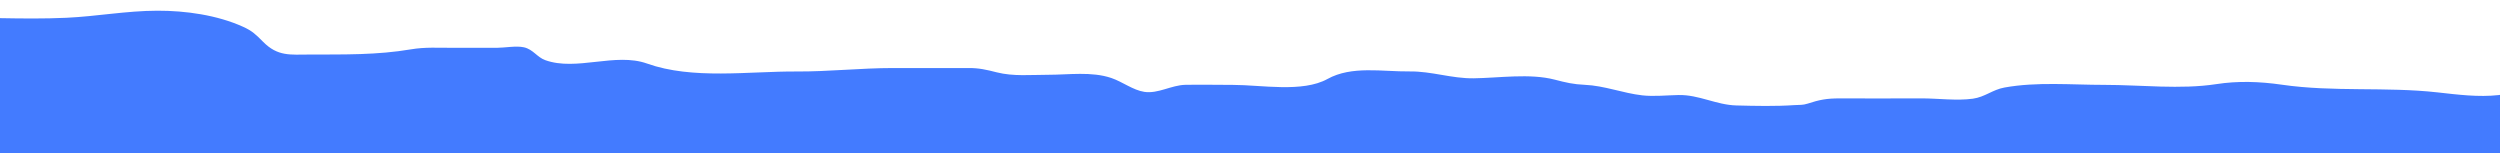 <?xml version="1.0" encoding="UTF-8"?> <!-- Generator: Adobe Illustrator 15.1.0, SVG Export Plug-In . SVG Version: 6.00 Build 0) --> <svg xmlns="http://www.w3.org/2000/svg" xmlns:xlink="http://www.w3.org/1999/xlink" id="Layer_1" x="0px" y="0px" width="841.891px" height="51.663px" viewBox="0 0 841.891 51.663" xml:space="preserve"> <path fill="#437BFF" d="M841.892,51.662V31.948h-0.002c-0.14,0.021-0.271,0.044-0.419,0.063c-6.782,0.776-13.915-0.156-20.646-0.905 c-17.466-1.943-34.854-0.051-52.396-2.582c-7.563-1.091-14.8-1.315-22.069-0.195c-12.063,1.86-25.425,0.253-37.684,0.253 c-11.111,0-22.727-1.086-33.661,0.893c-4.036,0.729-6.558,3.201-10.661,3.763c-5.488,0.75-11.726-0.112-17.269-0.112 c-9.133,0-18.267,0.072-27.396,0.01c-4.601-0.032-7.01,0.479-10.95,1.759c-1.692,0.549-2.679,0.38-4.396,0.497 c-6.433,0.439-13.162,0.284-19.59,0.118c-6.811-0.176-12.618-3.644-19.472-3.511c-3.958,0.077-8.324,0.549-12.233,0.11 c-6.486-0.729-12.767-3.271-19.39-3.551c-3.771-0.159-6.286-0.75-10.093-1.739c-8.41-2.186-18.727-0.562-27.311-0.453 c-7.426,0.093-14.161-2.401-21.533-2.314c-9.254,0.107-19.479-2.004-27.688,2.542c-8.418,4.658-22.328,1.992-31.834,1.992 c-5.341,0-10.694-0.125-16.035-0.021c-4.693,0.09-9.186,3.073-13.802,2.369c-3.823-0.584-7.368-3.399-11.106-4.668 c-6.654-2.259-14.36-1.084-21.291-1.085c-5.75-0.001-11.689,0.603-17.305-0.824c-3.422-0.87-5.953-1.471-9.472-1.447 c-8.501,0.056-17.003,0-25.504,0c-10.863,0-21.62,1.222-32.408,1.162c-16.164-0.09-35.059,2.795-50.384-2.675 c-10.649-3.803-23.78,2.649-34.28-1.146c-2.791-1.009-4.064-3.619-7.171-4.323c-2.565-0.583-6.474,0.163-9.09,0.171 c-5.013,0.012-10.025-0.006-15.039,0c-4.65,0.006-9.229-0.281-13.854,0.505c-11.498,1.956-22.563,1.721-34.207,1.762 c-6.543,0.021-10.716,0.687-15.648-4.286c-2.404-2.423-3.625-3.657-6.771-5.076C73.12,5.065,62.457,3.578,53.012,3.604 C42.574,3.632,32.68,5.507,22.336,5.989C14.928,6.328,7.462,6.246,0,6.11v45.553H841.892z"></path> </svg> 